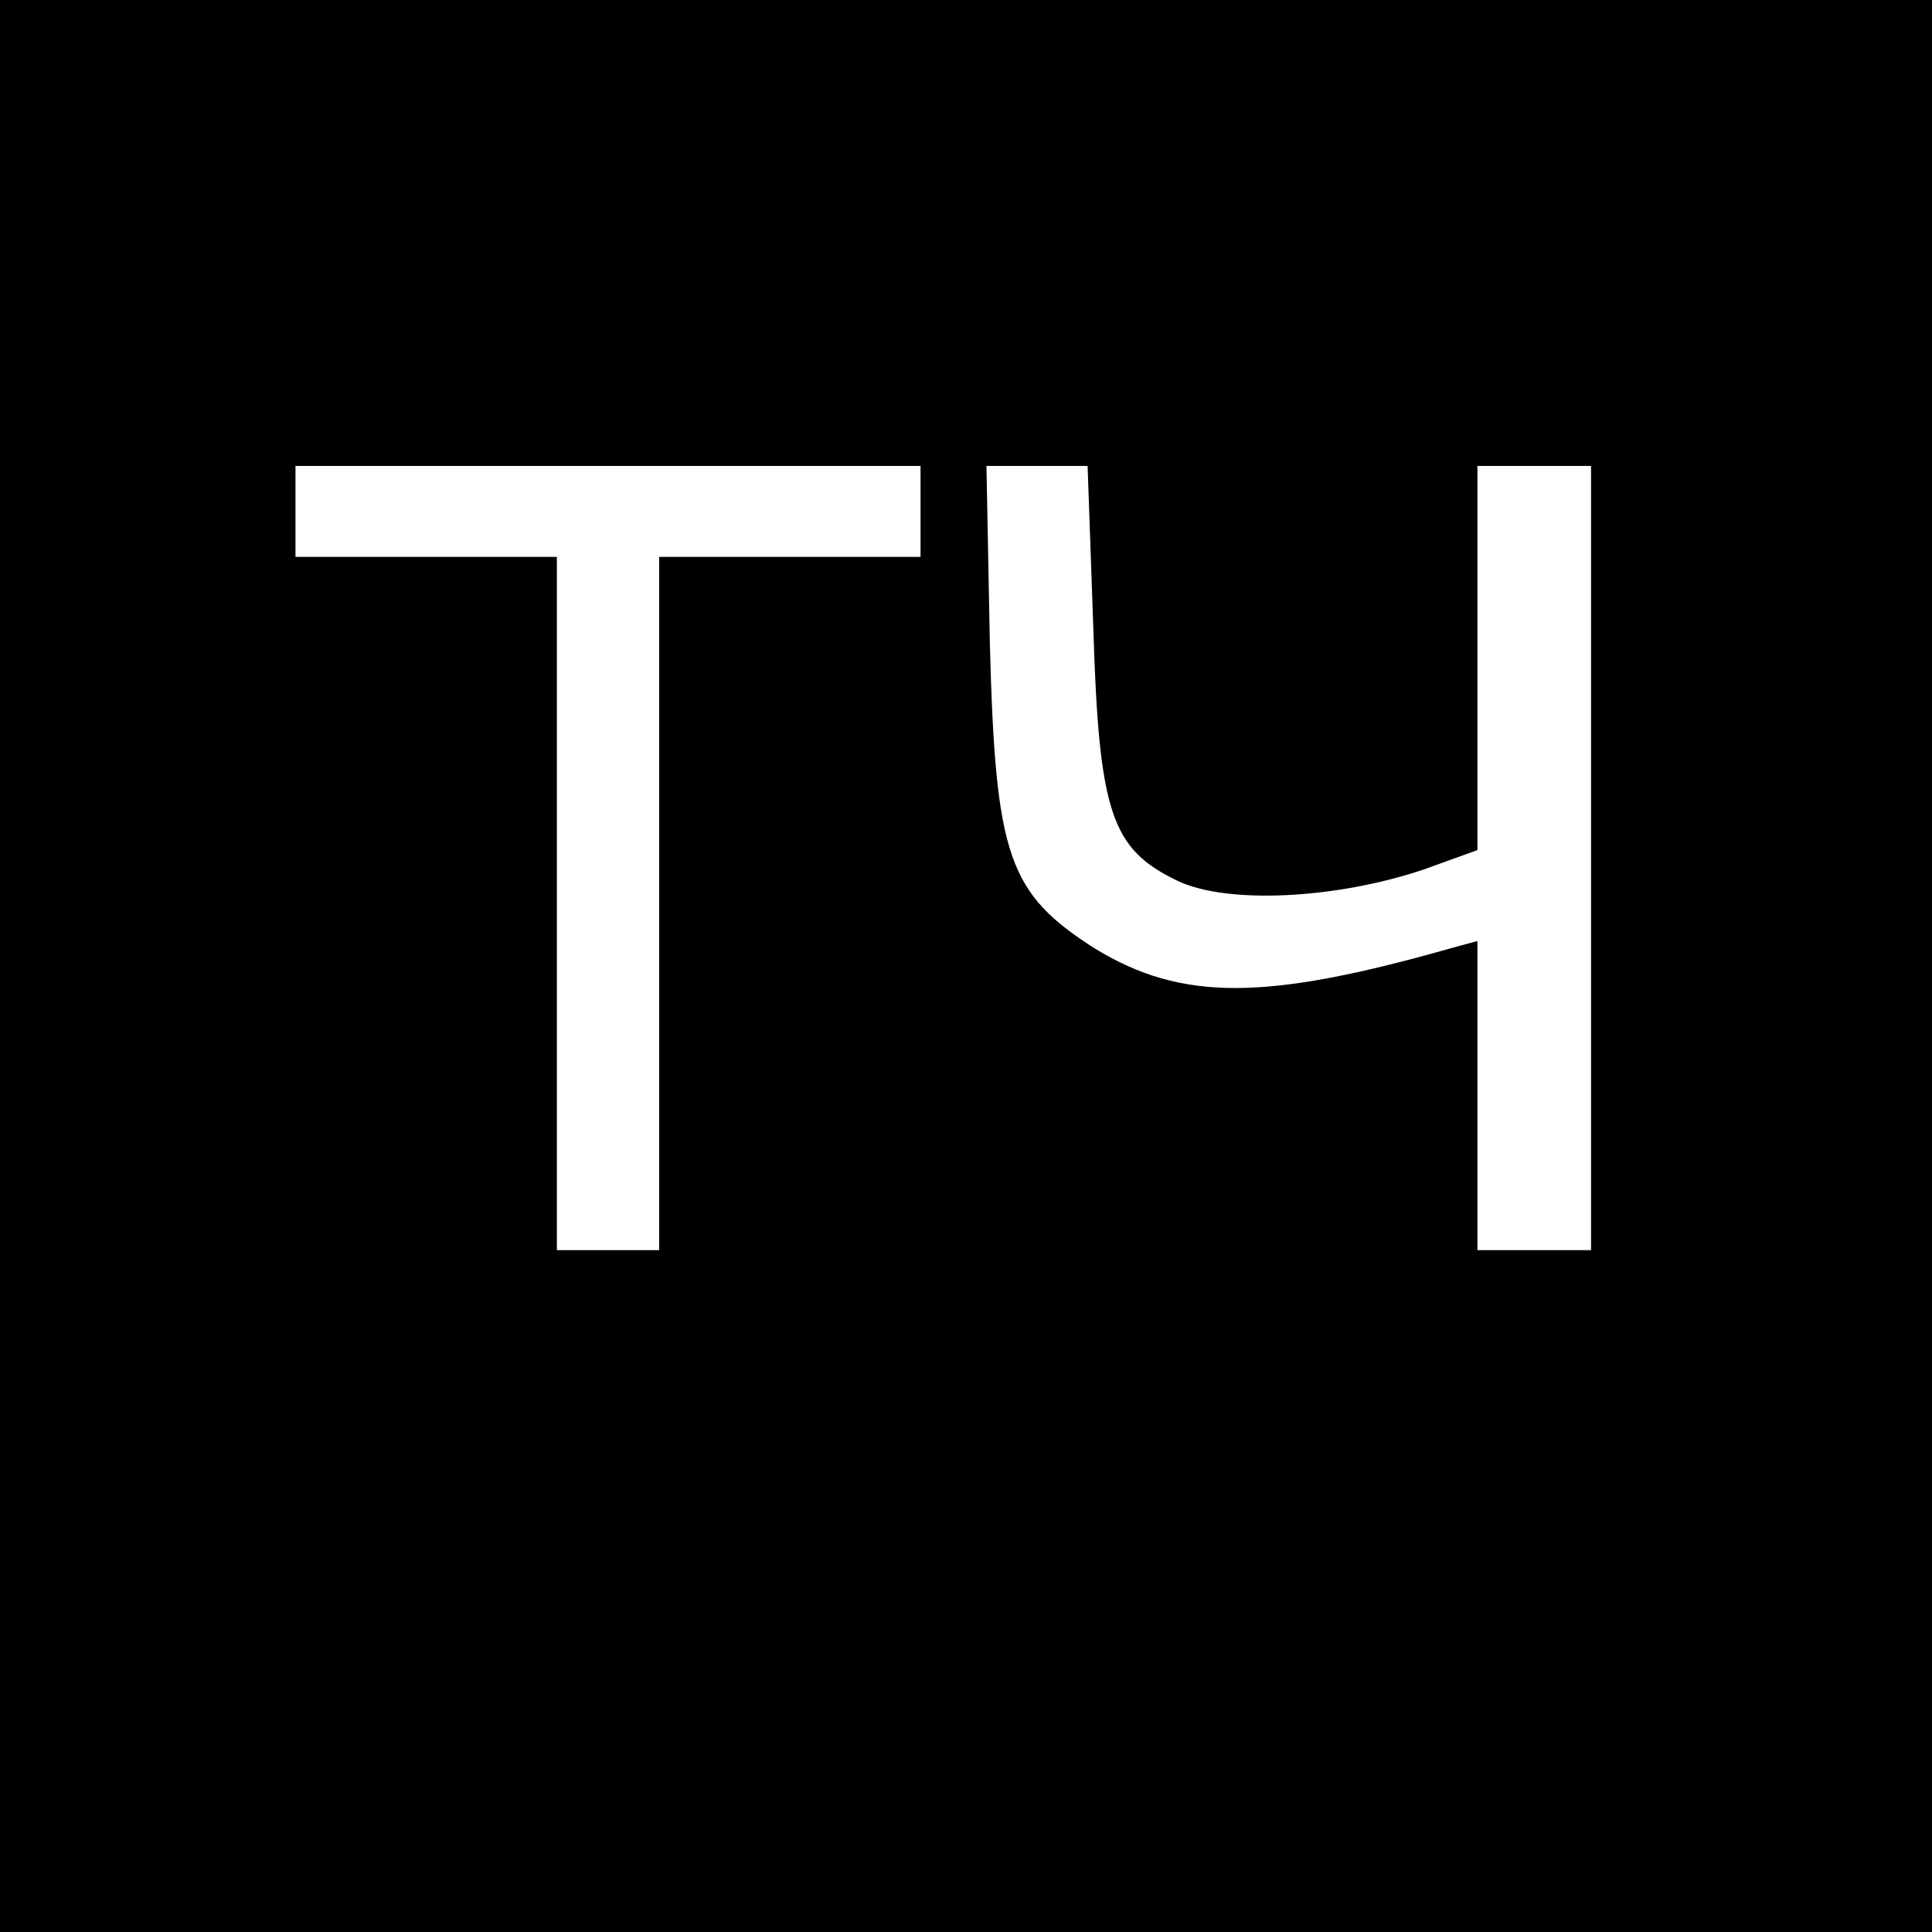 <?xml version="1.0" standalone="no"?>
<!DOCTYPE svg PUBLIC "-//W3C//DTD SVG 20010904//EN"
 "http://www.w3.org/TR/2001/REC-SVG-20010904/DTD/svg10.dtd">
<svg version="1.0" xmlns="http://www.w3.org/2000/svg"
 width="170pt" height="170pt" viewBox="0 0 170 170"
 preserveAspectRatio="xMidYMid meet">
<g transform="translate(0,170) scale(0.1,-0.1)"
fill="#000000" stroke="none">
<path d="M0 850 l0 -850 850 0 850 0 0 850 0 850 -850 0 -850 0 0 -850z m810
400 l0 -40 -115 0 -115 0 0 -305 0 -305 -45 0 -45 0 0 305 0 305 -115 0 -115
0 0 40 0 40 275 0 275 0 0 -40z m152 -102 c5 -164 16 -195 74 -223 44 -21 140
-16 217 10 l47 17 0 169 0 169 50 0 50 0 0 -345 0 -345 -50 0 -50 0 0 136 0
136 -22 -6 c-165 -47 -238 -47 -314 -1 -77 49 -88 81 -93 268 l-3 157 45 0 44
0 5 -142z"/>
</g>
</svg>
